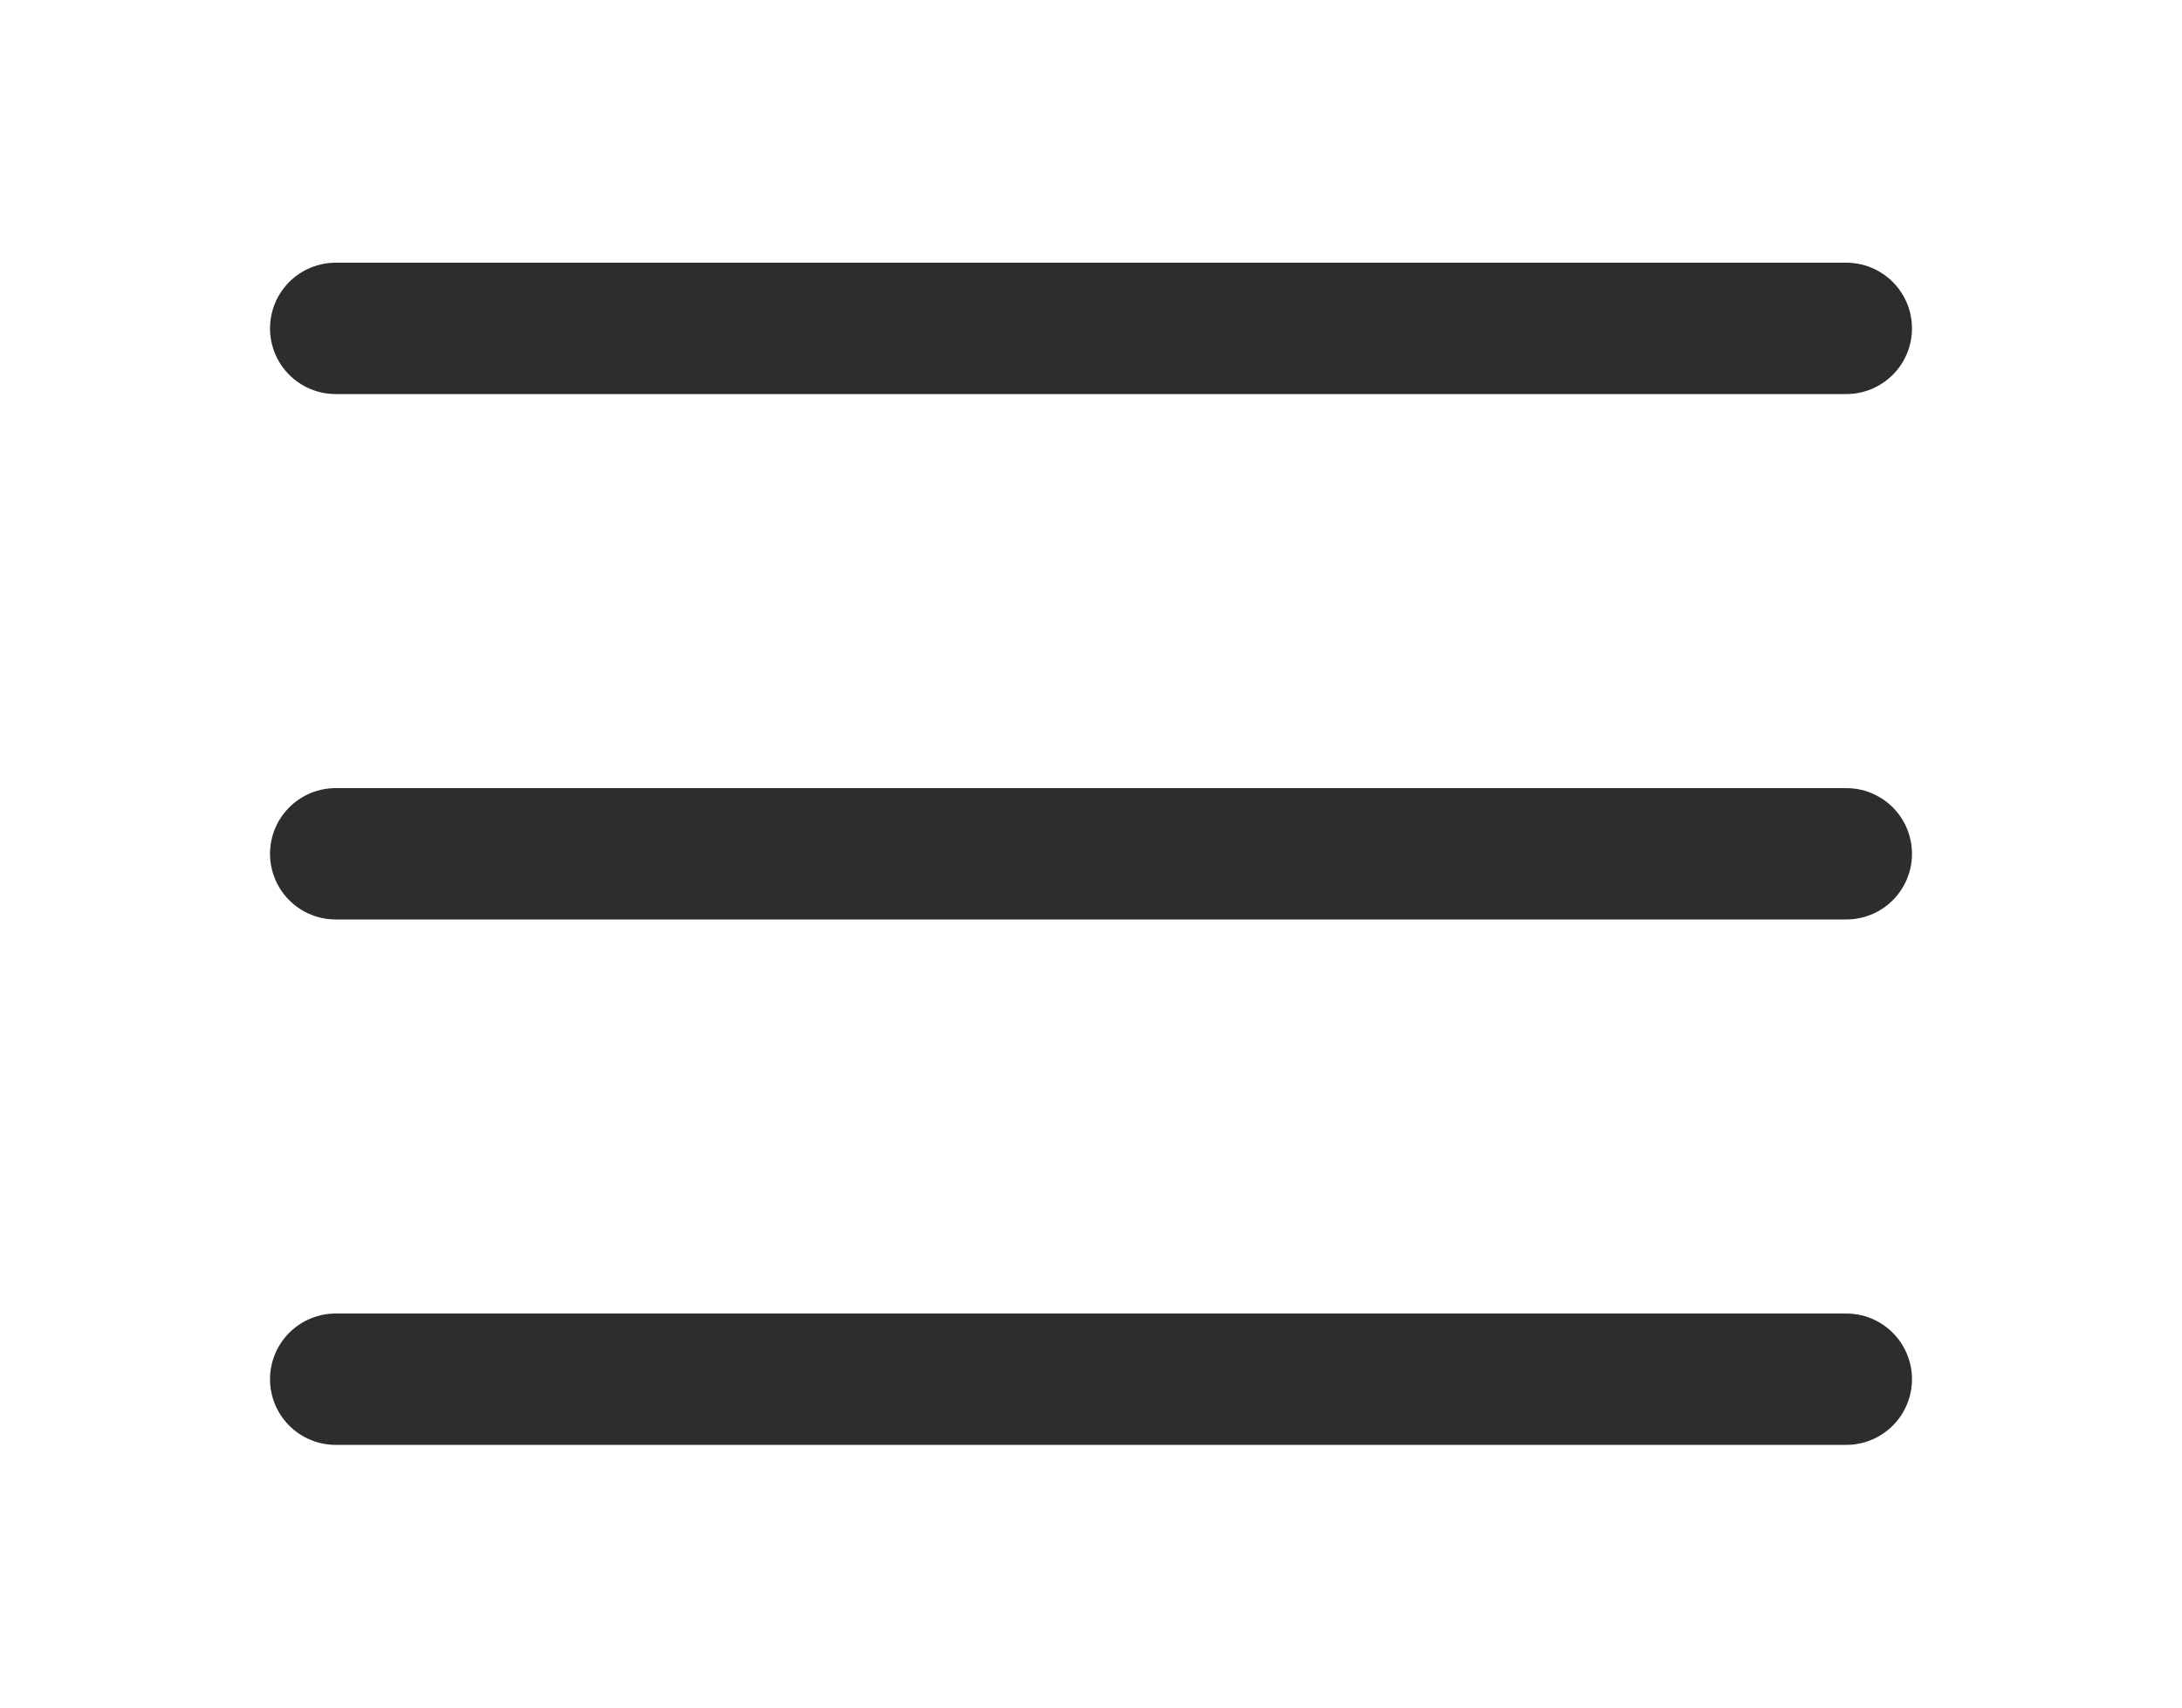 <svg width="23" height="18" viewBox="0 0 33 26" fill="none" xmlns="http://www.w3.org/2000/svg">
<path d="M5 5H28" stroke="#2D2D2D" stroke-width="2" stroke-linecap="round"/>
<path d="M5 13H28" stroke="#2D2D2D" stroke-width="2" stroke-linecap="round"/>
<path d="M5 21H28" stroke="#2D2D2D" stroke-width="2" stroke-linecap="round"/>
</svg>
